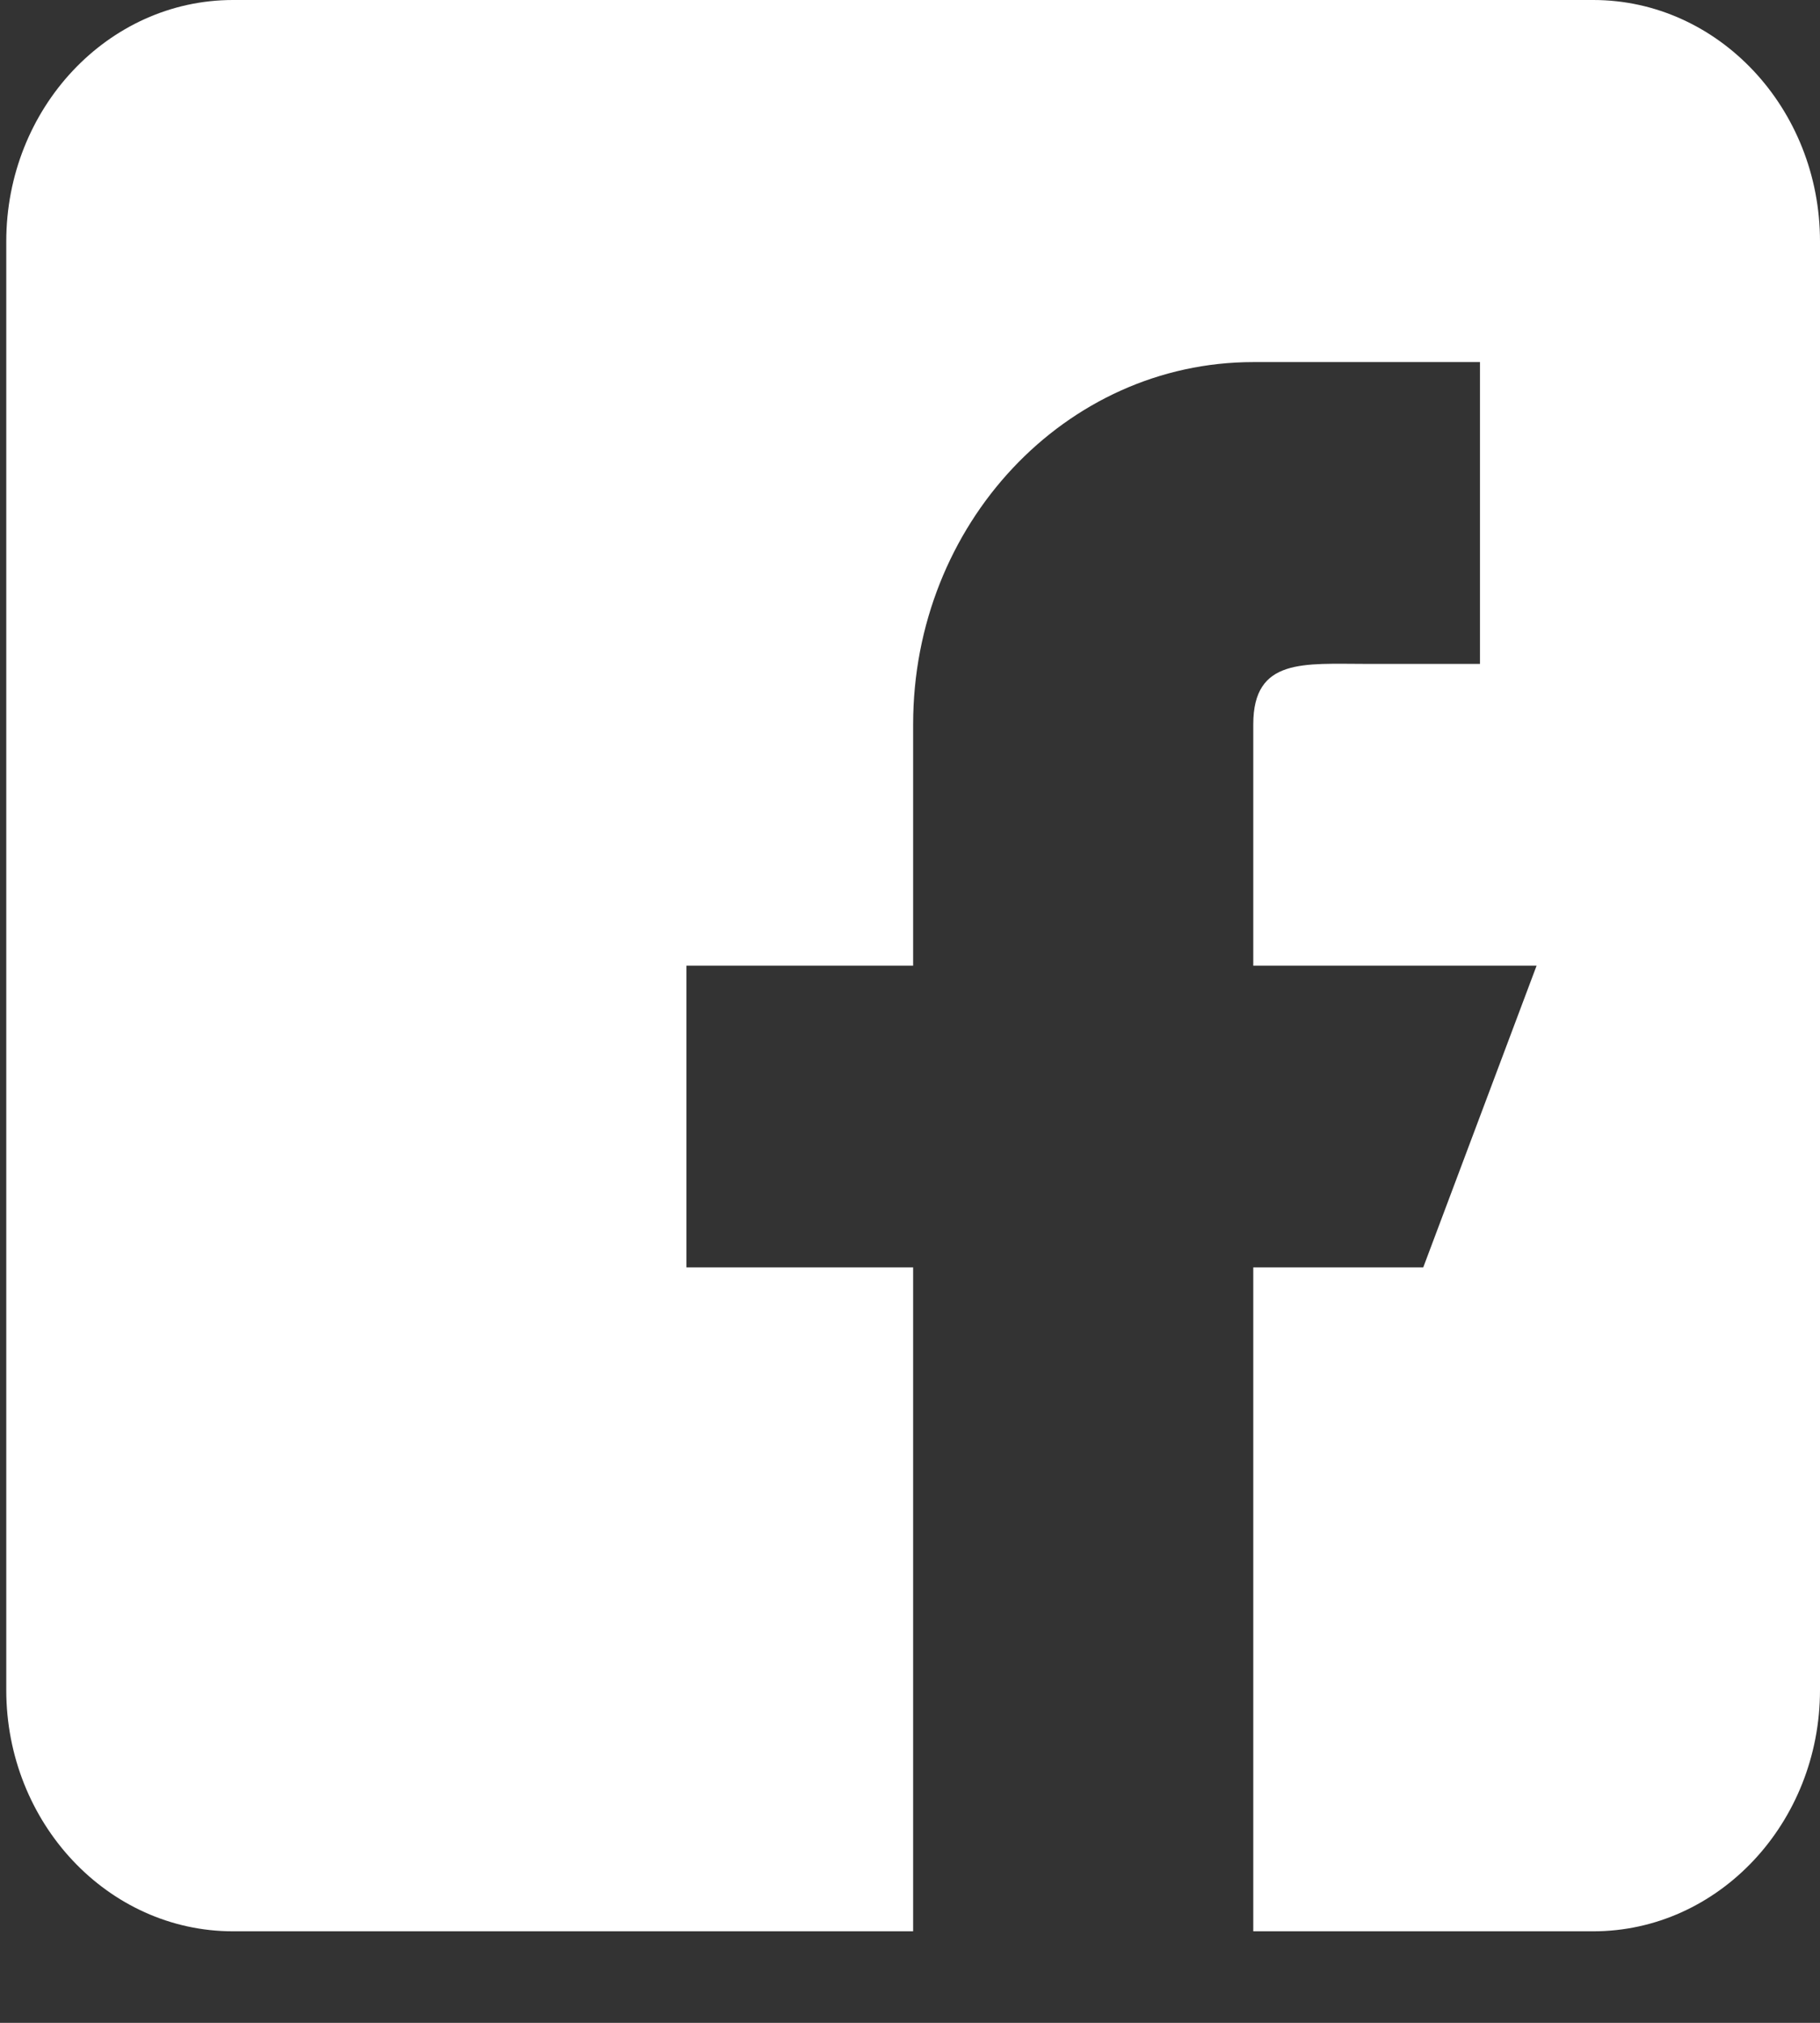 <?xml version="1.0" encoding="UTF-8"?> <svg xmlns="http://www.w3.org/2000/svg" width="18" height="20" viewBox="0 0 18 20" fill="none"><rect x="0" y="0" width="18" height="20" fill="#333333" stroke="none"/> <path d="M15.758 0H2.304C1.068 0 0.062 1.071 0.062 2.387V16.709C0.062 18.025 1.068 19.095 2.304 19.095H9.031V12.531H6.789V9.548H9.031V7.161C9.031 5.183 10.537 3.58 12.395 3.58H14.637V6.564H13.516C12.897 6.564 12.395 6.502 12.395 7.161V9.548H15.197L14.076 12.531H12.395V19.095H15.758C16.994 19.095 18 18.025 18 16.709V2.387C18 1.071 16.994 0 15.758 0Z" fill="white"></path> </svg> 